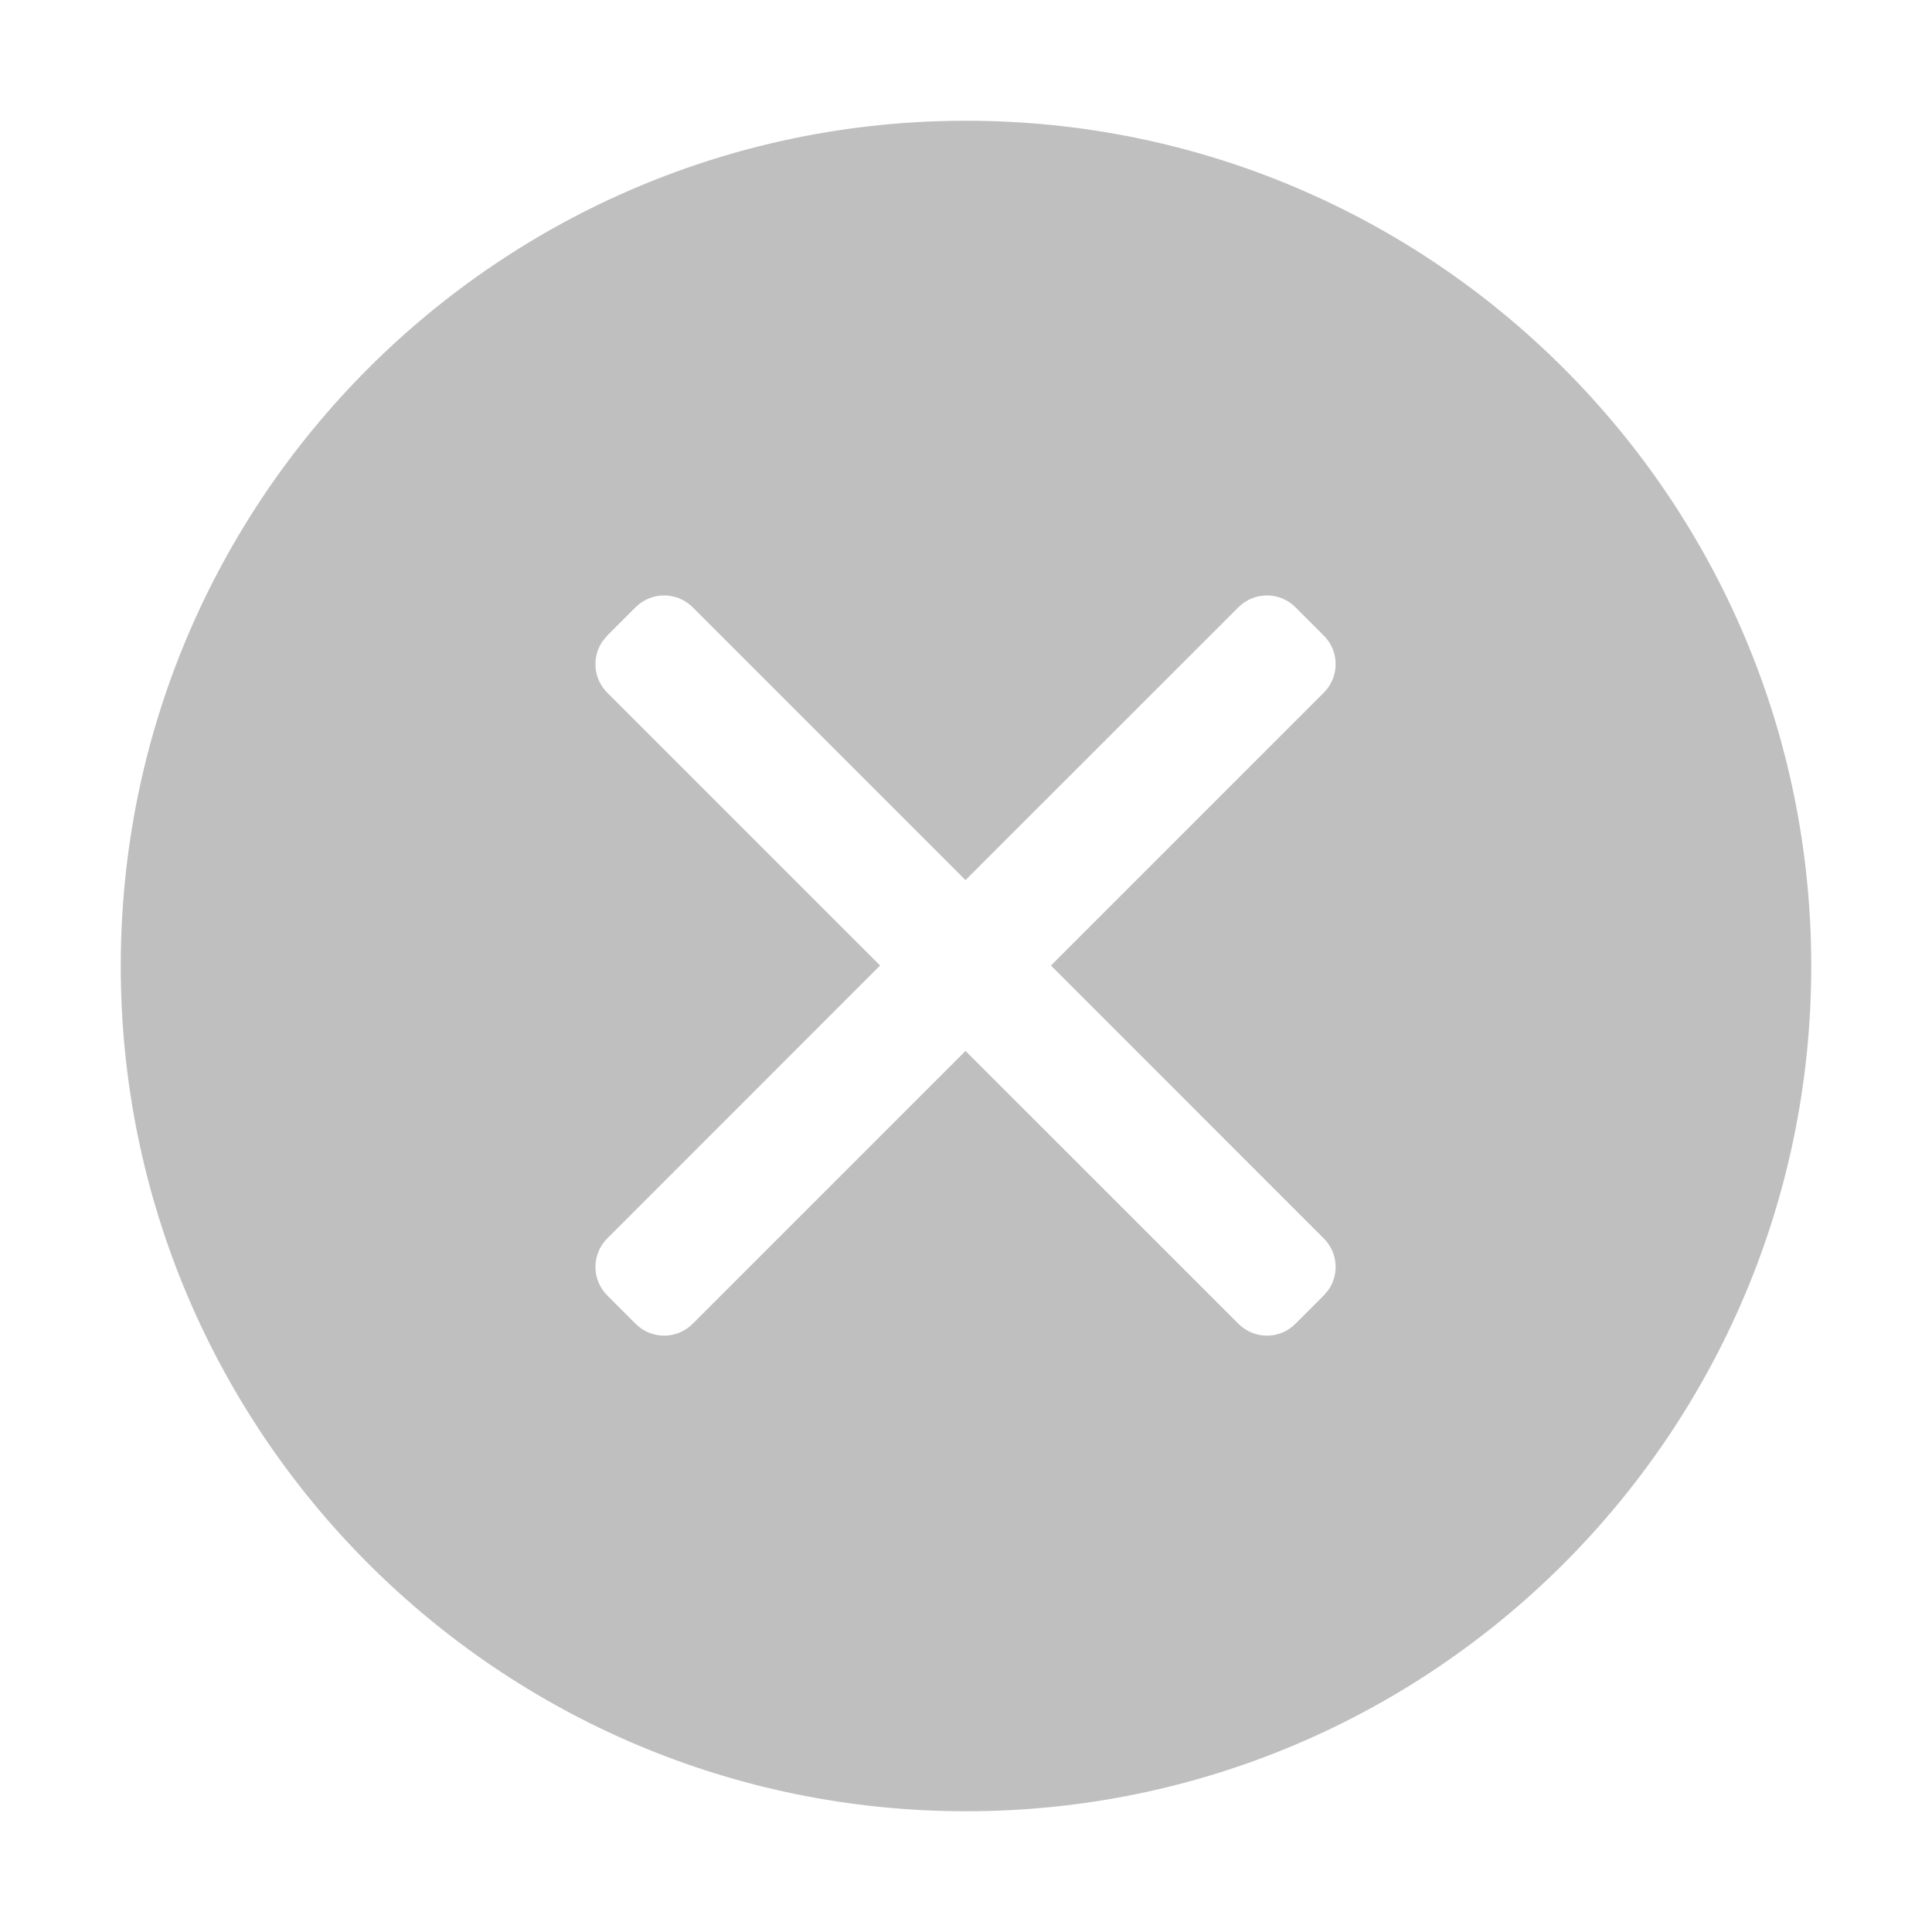 <?xml version="1.0" encoding="UTF-8"?>
<svg width="24px" height="24px" viewBox="0 0 24 24" version="1.1" xmlns="http://www.w3.org/2000/svg" xmlns:xlink="http://www.w3.org/1999/xlink">
    <title>无</title>
    <g id="页面-1" stroke="none" stroke-width="1" fill="none" fill-rule="evenodd">
        <g id="价格" transform="translate(-124, -2250)" fill="#BFBFBF">
            <g id="编组" transform="translate(125.5, 2251.5)">
                <path d="M10.5,0 C16.299,0 21,4.701 21,10.5 C21,16.299 16.299,21 10.5,21 C4.701,21 0,16.299 0,10.5 C0,4.701 4.701,0 10.5,0 Z M7.104,6.043 C6.908,5.848 6.592,5.848 6.396,6.043 L6.043,6.396 L5.985,6.466 C5.85,6.661 5.869,6.93 6.043,7.104 L9.433,10.494 L6.043,13.885 C5.848,14.08 5.848,14.397 6.043,14.592 L6.396,14.945 C6.592,15.141 6.908,15.141 7.104,14.945 L10.494,11.555 L13.885,14.945 C14.08,15.141 14.397,15.141 14.592,14.945 L14.945,14.592 L15.003,14.523 C15.138,14.328 15.119,14.058 14.945,13.885 L11.555,10.494 L14.945,7.104 C15.141,6.908 15.141,6.592 14.945,6.396 L14.592,6.043 C14.397,5.848 14.08,5.848 13.885,6.043 L10.494,9.433 Z" id="形状结合"></path>
            </g>
        </g>
    </g>
</svg>